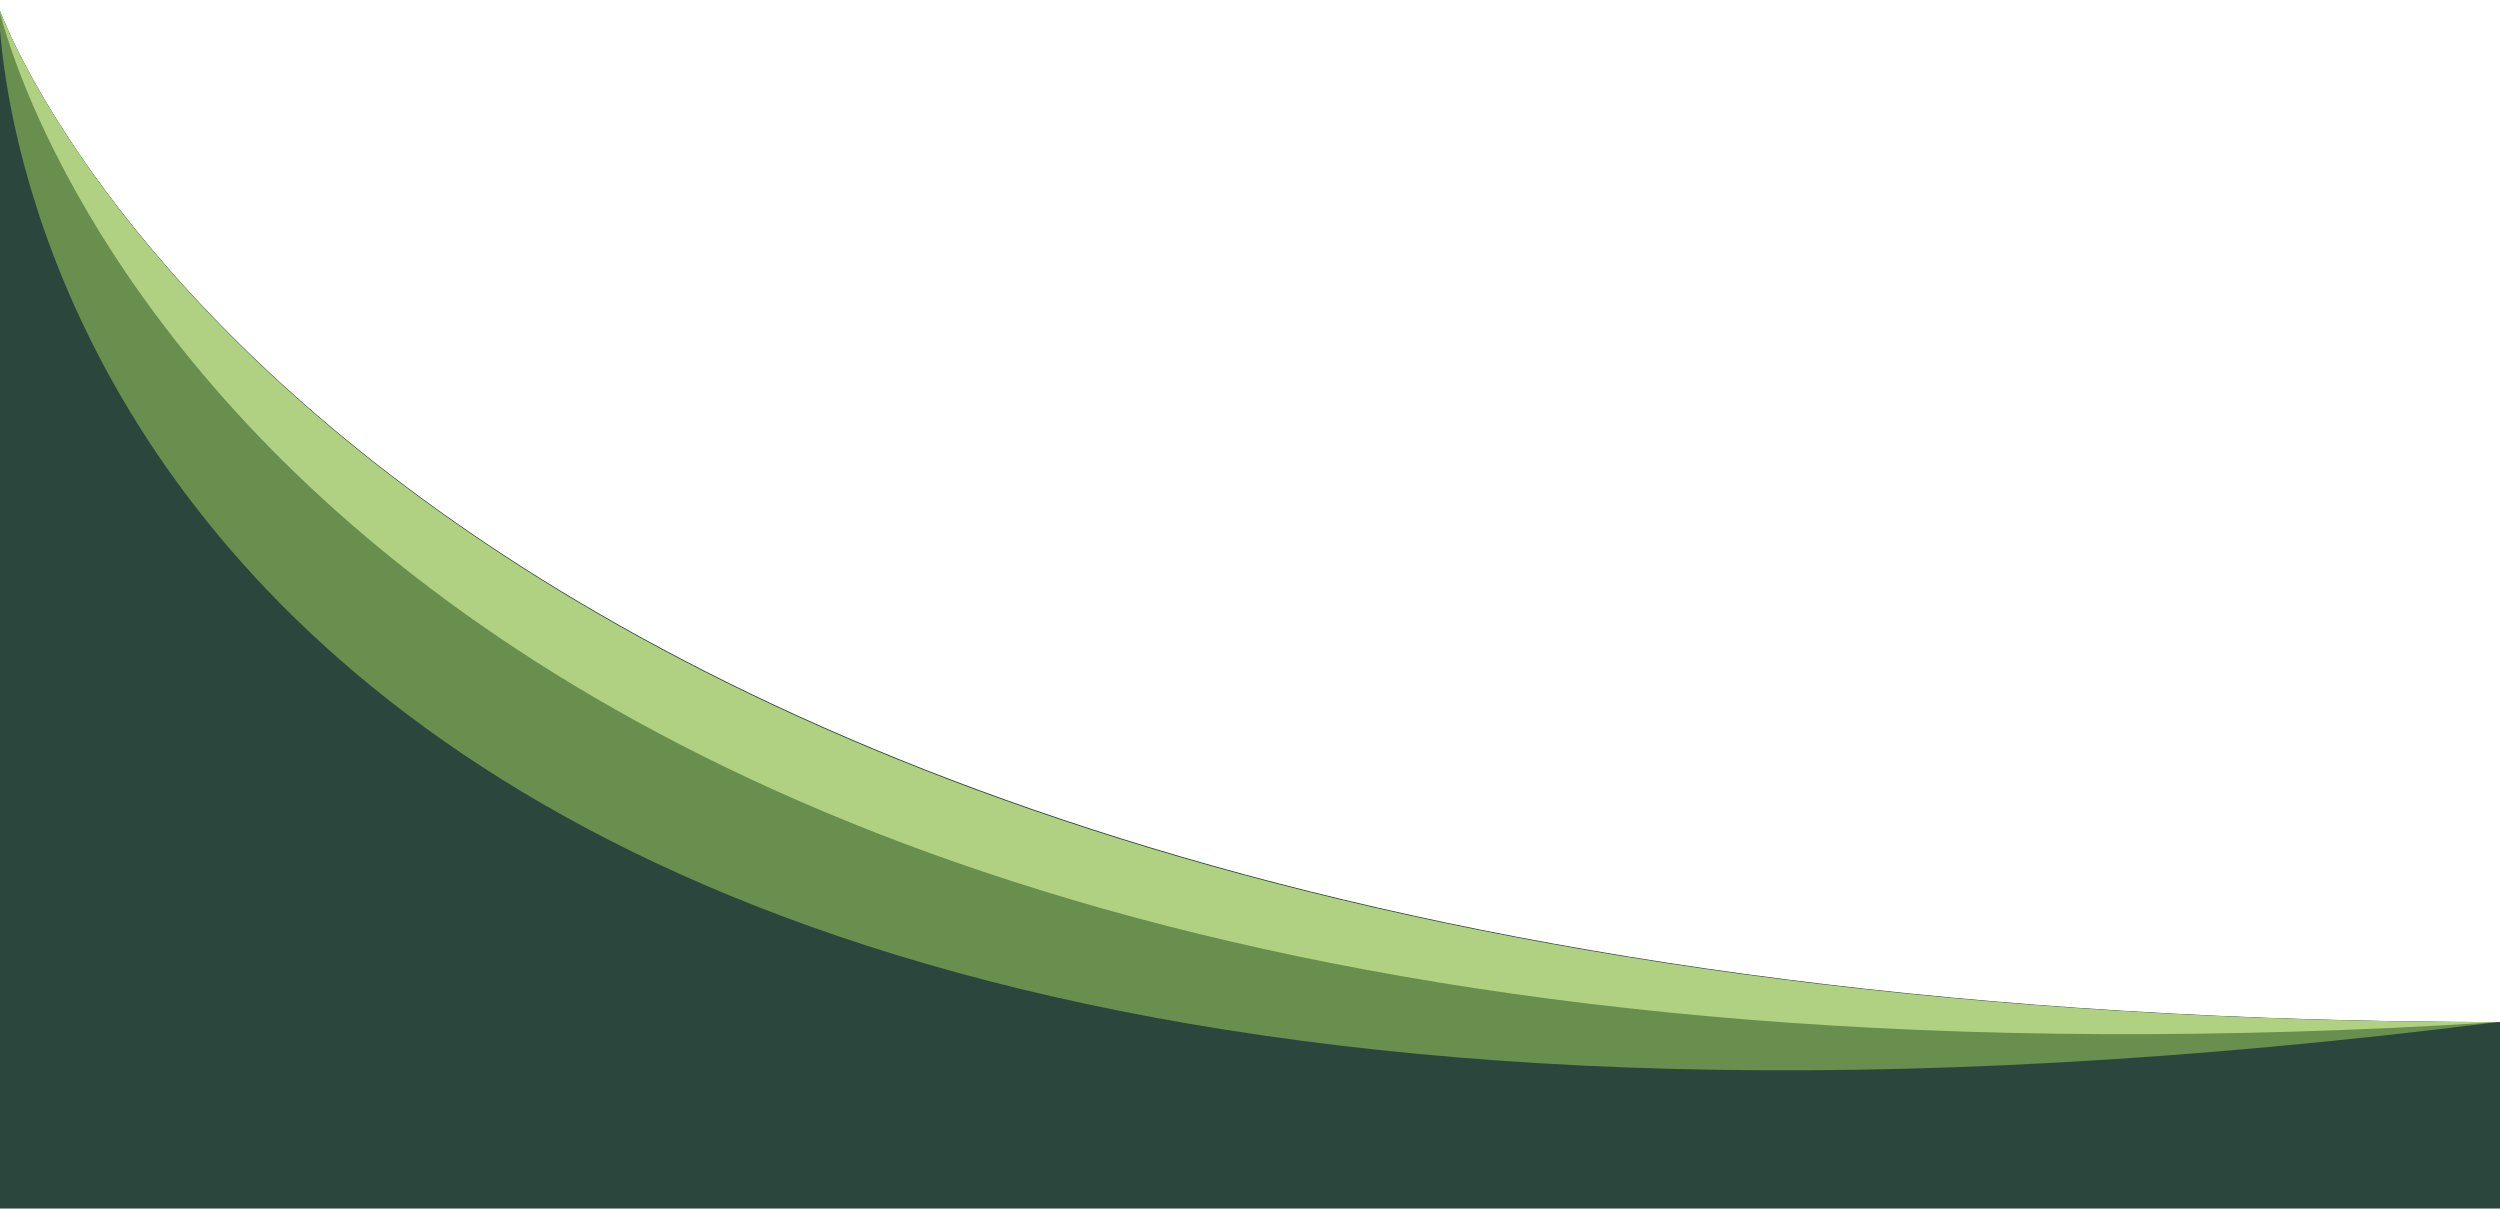 <svg xmlns="http://www.w3.org/2000/svg" xmlns:xlink="http://www.w3.org/1999/xlink" id="Layer_1" x="0px" y="0px" viewBox="0 0 1200 580.1" style="enable-background:new 0 0 1200 580.1;" xml:space="preserve"><style type="text/css">	.st0{fill:#2B463C;}	.st1{fill:#688F4E;}	.st2{fill:#B1D182;}</style><path class="st0" d="M1202.2,490.6v89.5H-0.5V4C2.2,11.4,177.8,490.6,1202.2,490.6z"></path><path class="st1" d="M1198.8,490.6C-1.2,641.7-0.5,4-0.5,4C2.2,11.4,177.3,490.6,1198.8,490.6z"></path><path class="st2" d="M1198.8,490.6C126.9,558.3,1.4,12.1-0.5,4C2.2,11.4,177.3,490.6,1198.8,490.6z"></path><g></g><g></g><g></g><g></g><g></g><g></g><g></g><g></g><g></g><g></g><g></g><g></g><g></g><g></g><g></g></svg>